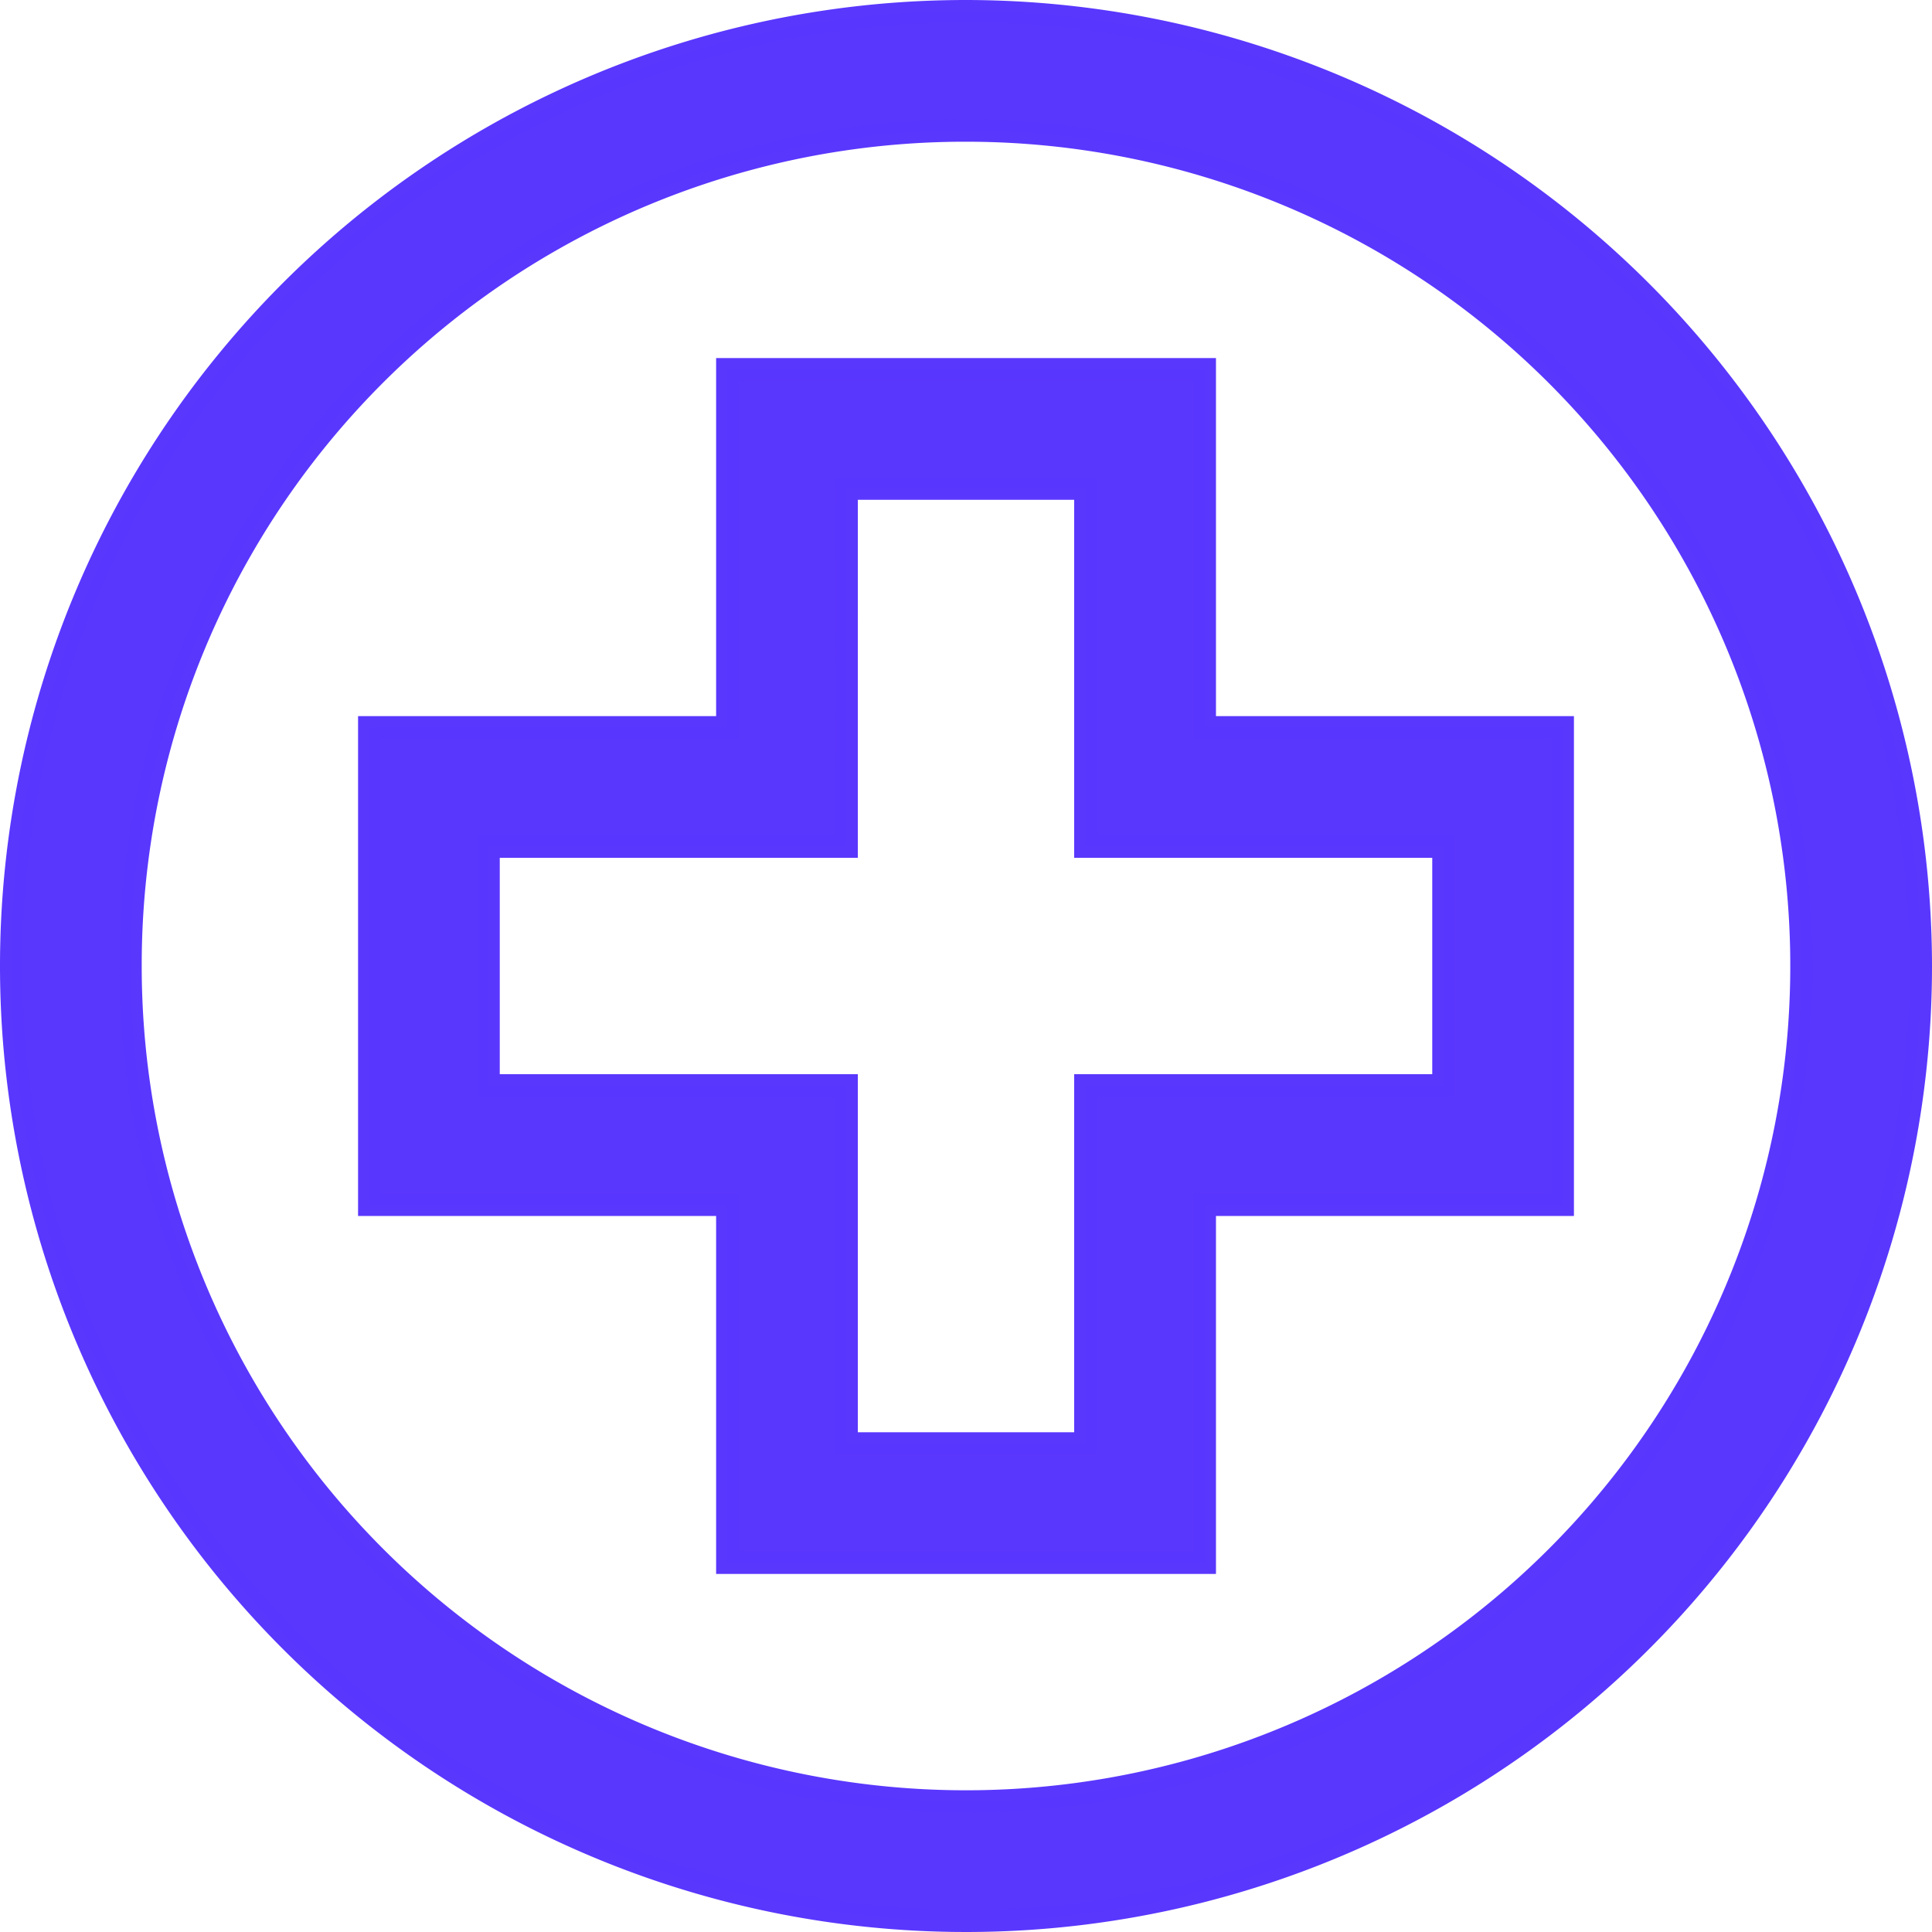 <svg xmlns="http://www.w3.org/2000/svg" width="86.434" height="86.434" viewBox="0 0 86.434 86.434">
  <path id="_4ec6f912dc73c088a3df54bc0112aeaf" data-name="4ec6f912dc73c088a3df54bc0112aeaf" d="M42.717,0A42.717,42.717,0,1,0,85.434,42.717,42.76,42.76,0,0,0,42.717,0Zm0,5.34A37.377,37.377,0,1,1,5.34,42.717,37.336,37.336,0,0,1,42.717,5.34ZM32.038,16.019V32.038H16.019V53.4H32.038V69.415H53.4V53.4H69.415V32.038H53.4V16.019Zm5.34,5.34H48.057V37.377H64.076V48.057H48.057V64.076H37.377V48.057H21.359V37.377H37.377Z" transform="translate(0.5 0.5)" fill="#5a37fd" stroke="#5a37fd" stroke-width="1" opacity="0.996" style="mix-blend-mode: multiply;isolation: isolate"/>
</svg>
